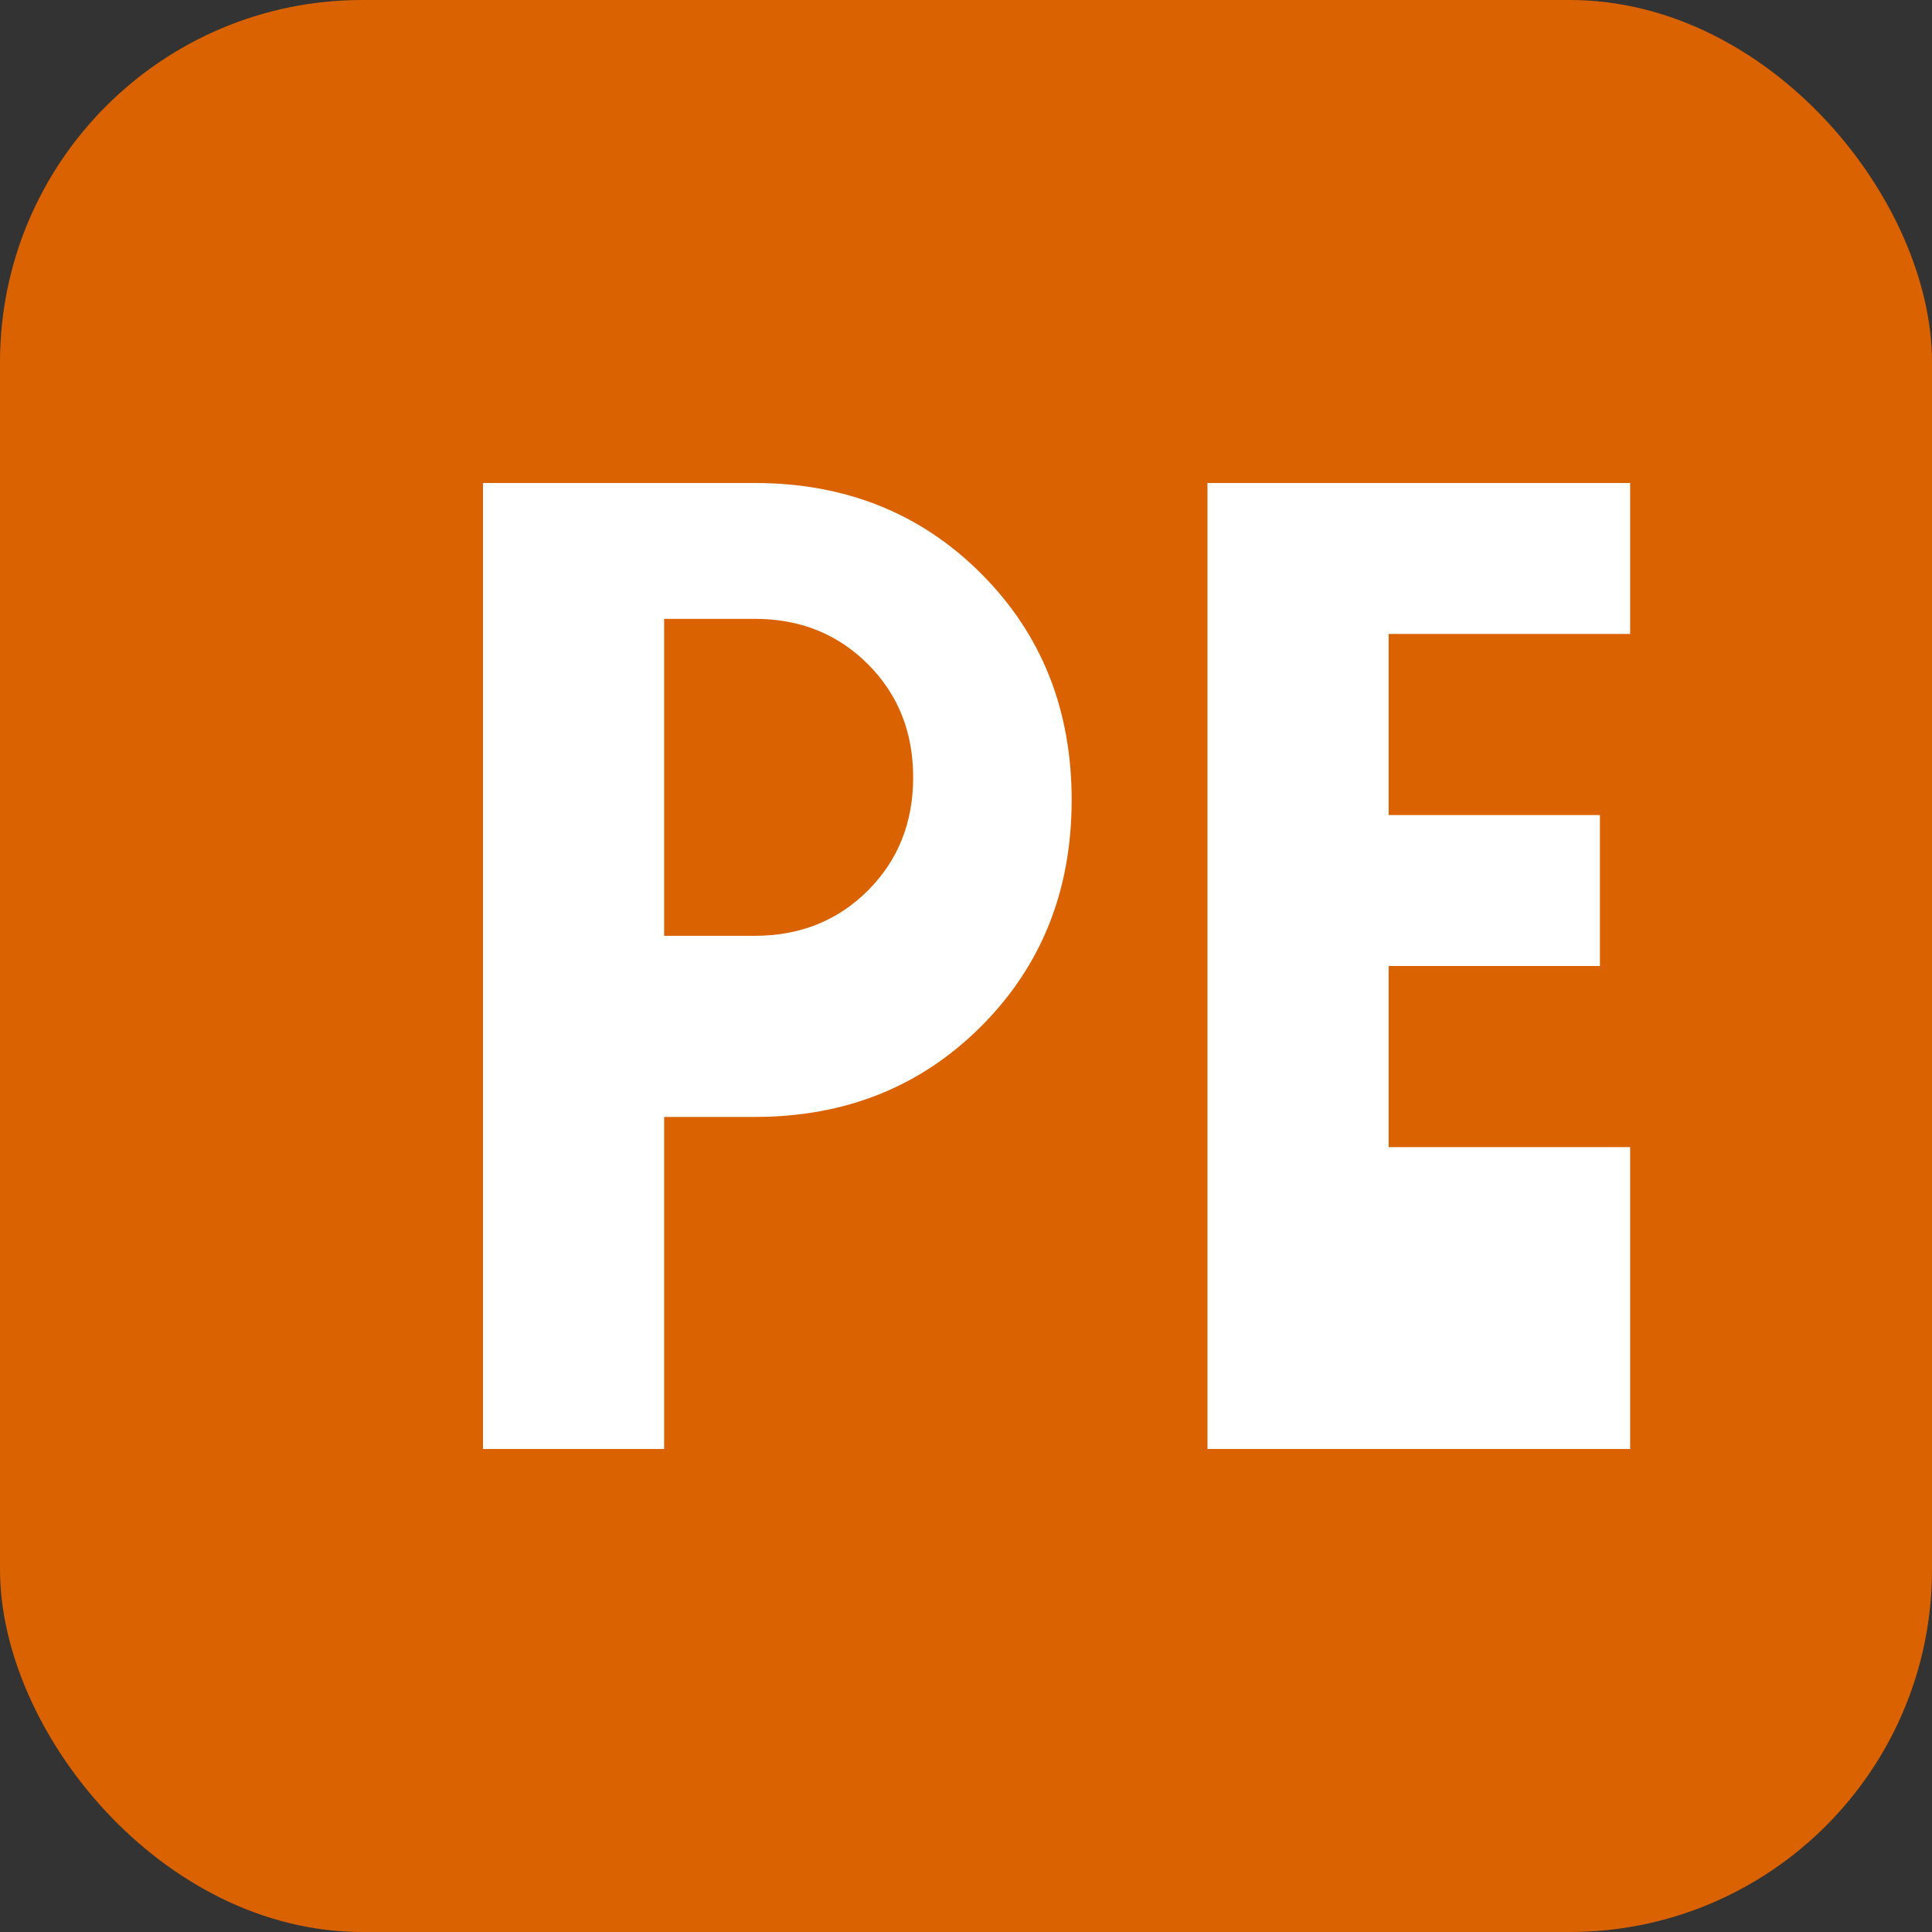 <svg width="32" height="32" viewBox="0 0 32 32" fill="none" xmlns="http://www.w3.org/2000/svg">
  <rect x="0" y="0" width="32" height="32" fill="#333333" stroke="none"/>
  <rect width="32" height="32" rx="6" fill="#DA6201"/>
  <path d="M8 24V8h4.5c1.5 0 2.75 0.5 3.75 1.5s1.5 2.25 1.5 3.75-0.5 2.75-1.5 3.75-2.25 1.5-3.75 1.5H11v5.5H8zm3-8.5h1.5c0.75 0 1.375-0.25 1.875-0.75s0.75-1.125 0.75-1.875-0.25-1.375-0.75-1.875-1.125-0.75-1.875-0.75H11v5.25z" fill="white"/>
  <path d="M20 24V8h7v2.5h-4v3h3.5v2.5H23v3h4V24h-7z" fill="white"/>
</svg>
